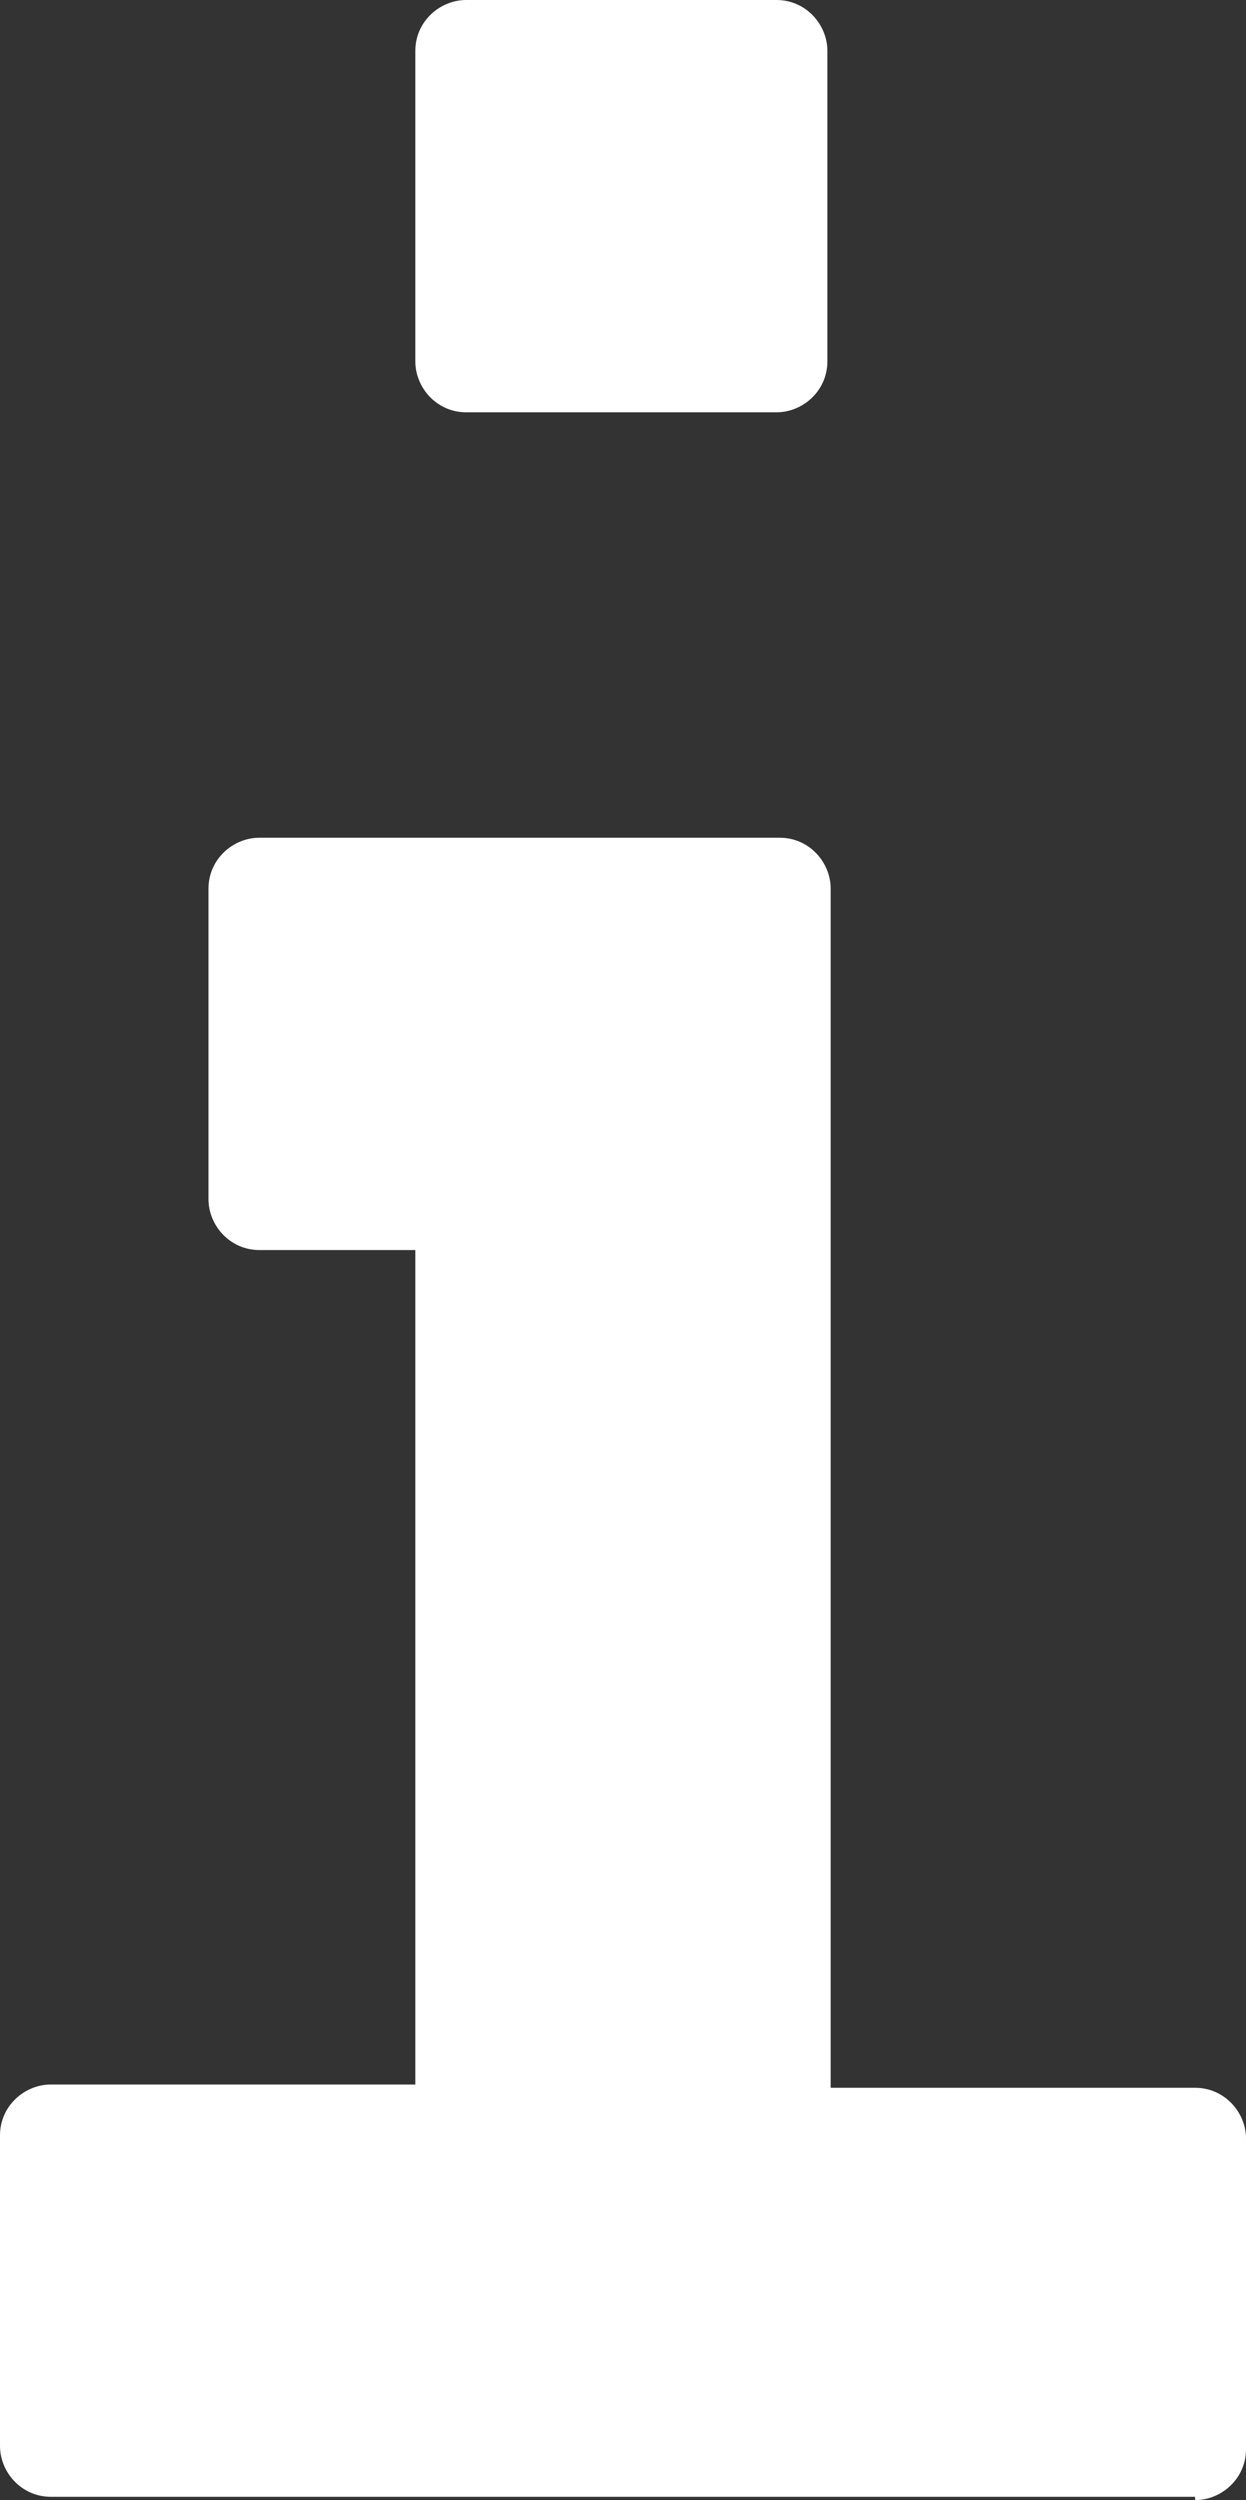 <?xml version="1.0" encoding="UTF-8"?>
<svg xmlns="http://www.w3.org/2000/svg" id="uuid-45c840a2-49e6-44df-abd0-f8dc44780c33" viewBox="0 0 7.59 15.22">
  <rect x="0" y="0" width="7.59" height="15.22" fill="#333333" stroke="none"/>
  <defs>
    <style>.uuid-d36dc129-19c0-4658-8559-ad19493c0390{fill:#fff;stroke-width:0px;}</style>
  </defs>
  <path class="uuid-d36dc129-19c0-4658-8559-ad19493c0390" d="m2.53.31c0-.18.15-.31.31-.31h1.89c.18,0,.31.15.31.31v1.89c0,.18-.15.31-.31.31h-1.89c-.18,0-.31-.15-.31-.31V.31Zm4.75,14.89H.31c-.18,0-.31-.15-.31-.31v-1.89c0-.18.15-.31.31-.31h2.22v-5.08h-.95c-.18,0-.31-.15-.31-.31v-1.89c0-.18.15-.31.31-.31h3.17c.18,0,.31.15.31.31v7.3h2.22c.18,0,.31.15.31.31v1.89c0,.18-.15.31-.31.31v-.02Z"></path>
</svg>
